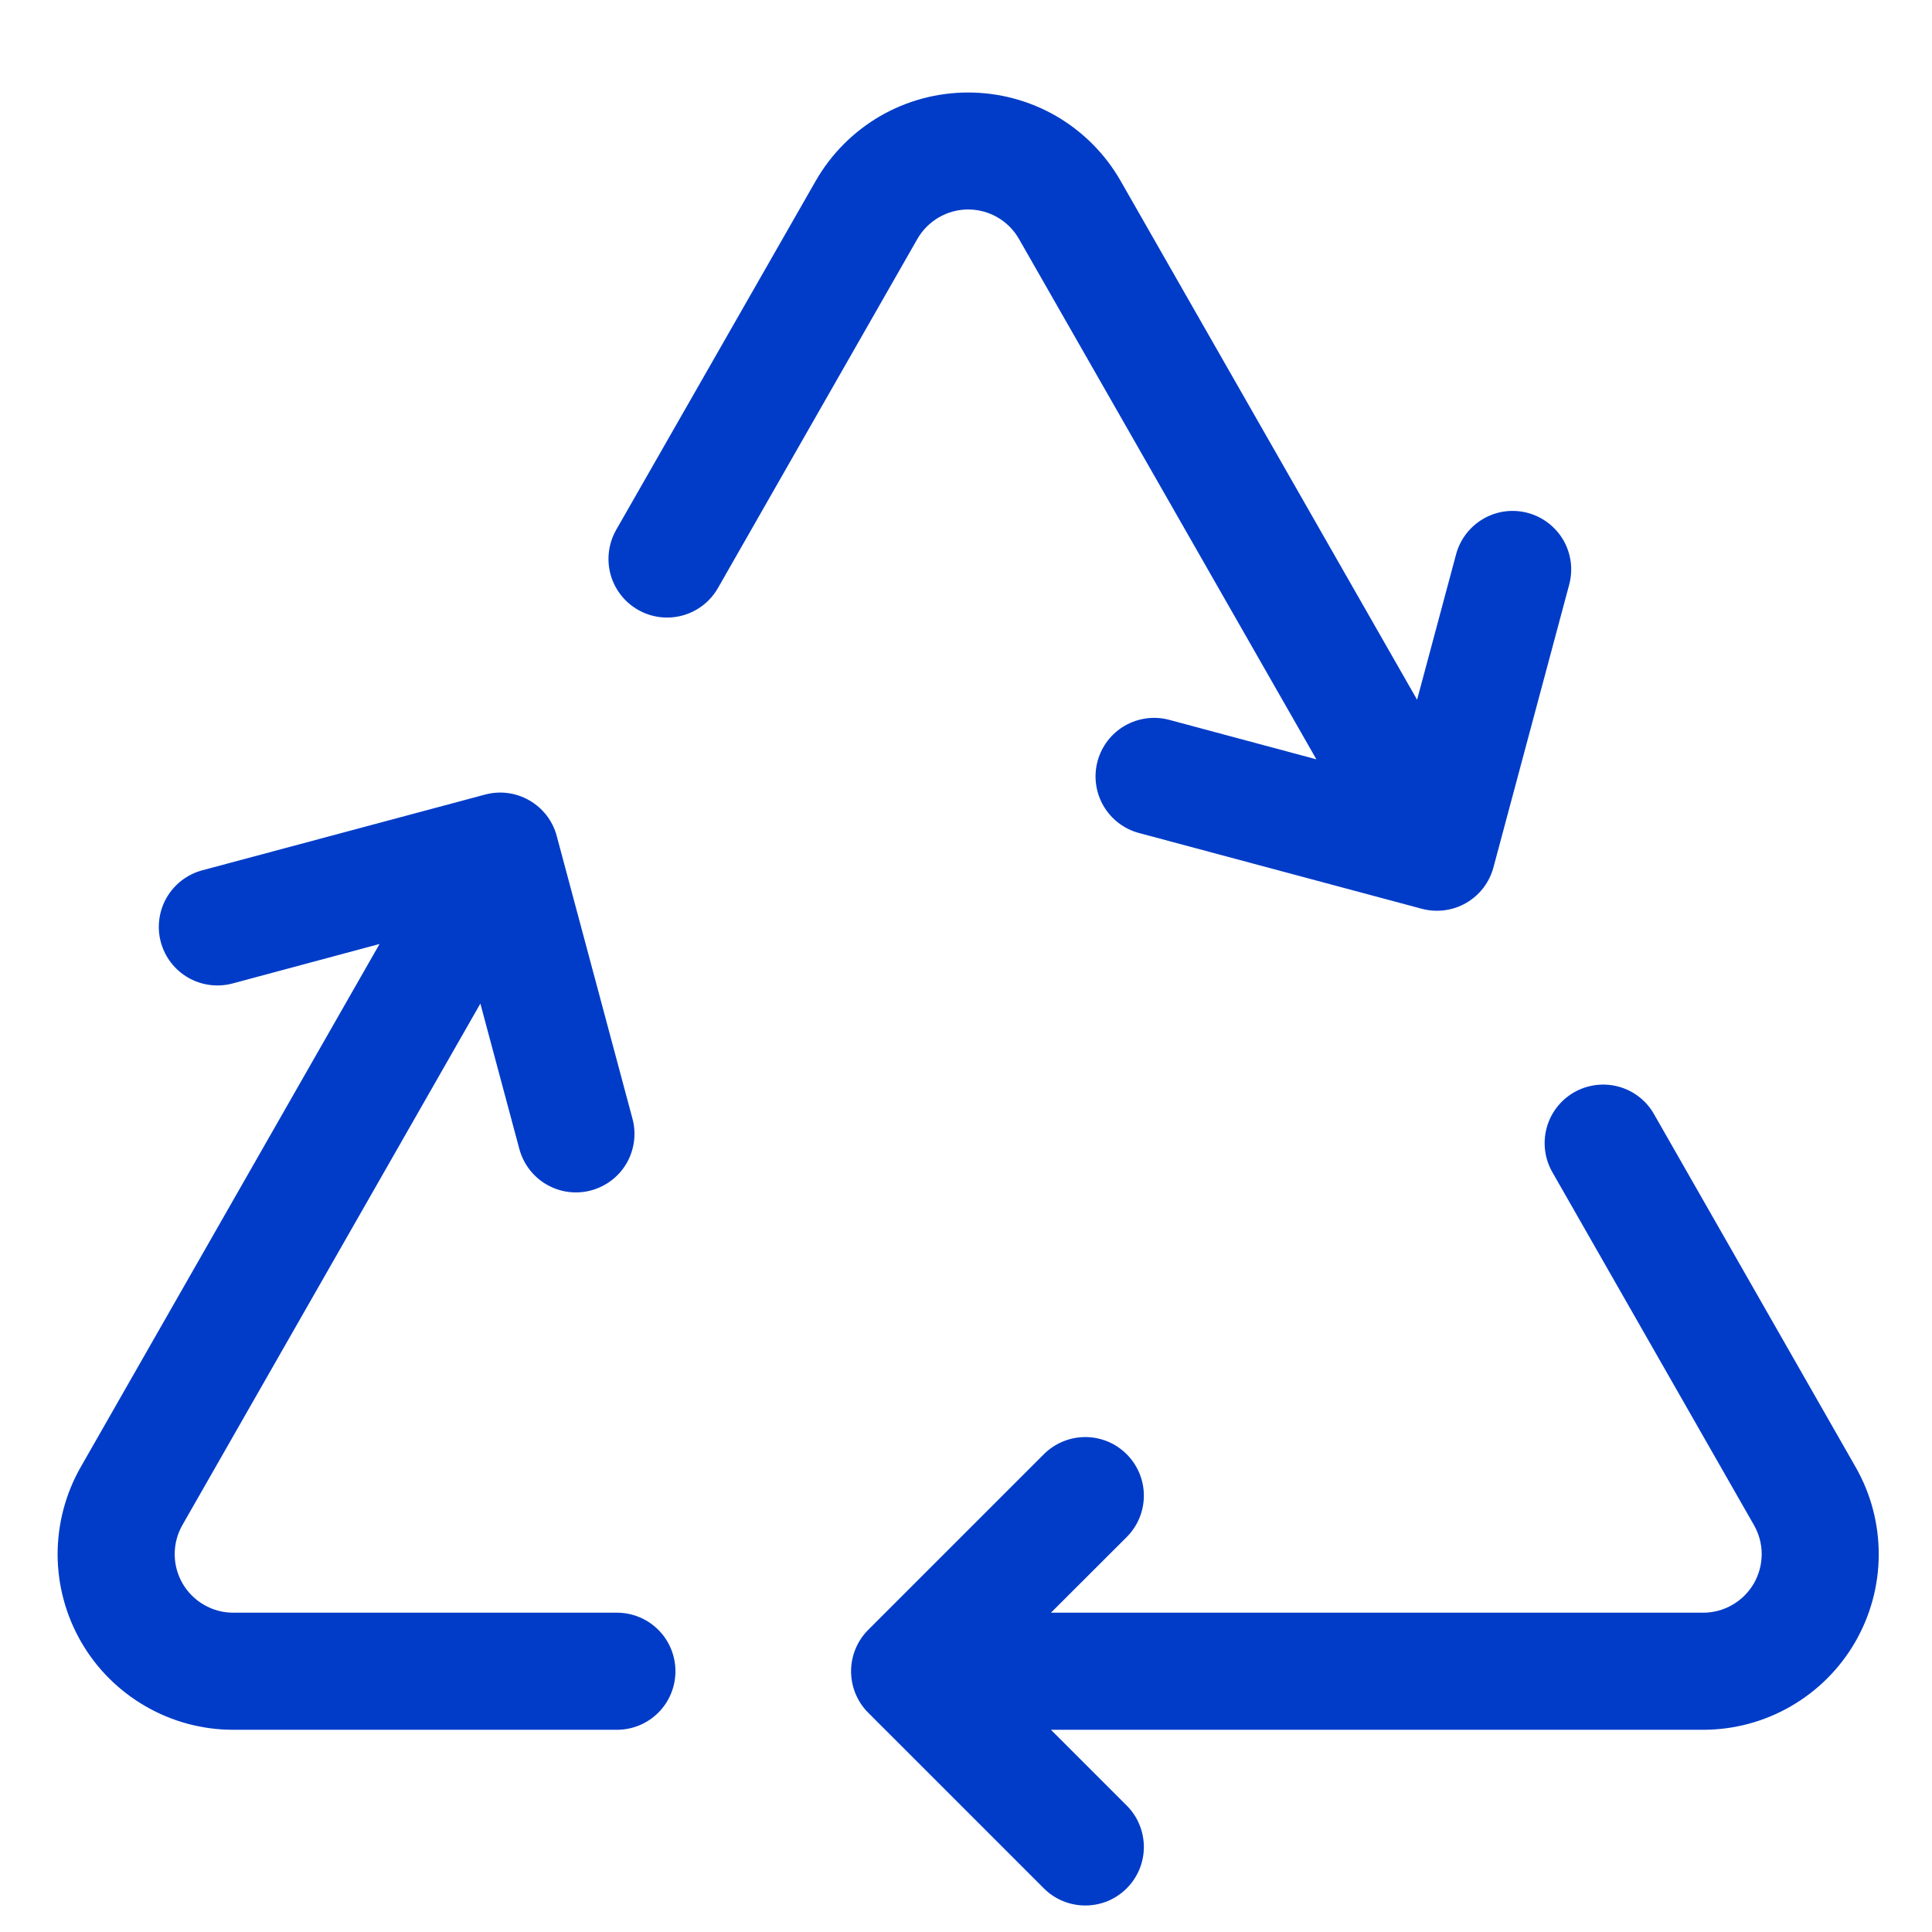 <svg width="33" height="33" viewBox="0 0 33 33" fill="none" xmlns="http://www.w3.org/2000/svg">
<g clip-path="url(#clip0_61_186)">
<path d="M19.141 3.09C18.879 2.631 18.5 2.25 18.043 1.984C17.585 1.719 17.066 1.58 16.537 1.58C16.009 1.58 15.489 1.719 15.032 1.984C14.575 2.25 14.196 2.631 13.933 3.09L10.525 9.05C10.394 9.28 10.359 9.554 10.428 9.81C10.498 10.066 10.667 10.284 10.897 10.416C11.128 10.548 11.401 10.583 11.658 10.513C11.914 10.443 12.132 10.274 12.263 10.044L15.669 4.082C15.757 3.929 15.883 3.802 16.036 3.713C16.188 3.625 16.361 3.578 16.537 3.578C16.714 3.578 16.887 3.625 17.039 3.713C17.192 3.802 17.318 3.929 17.405 4.082L22.485 12.97L19.973 12.296C19.717 12.227 19.444 12.263 19.214 12.395C18.984 12.527 18.816 12.746 18.747 13.002C18.678 13.258 18.714 13.531 18.846 13.761C18.979 13.991 19.197 14.159 19.453 14.228L24.283 15.522C24.41 15.556 24.543 15.565 24.673 15.548C24.803 15.531 24.929 15.489 25.043 15.423C25.157 15.357 25.256 15.27 25.337 15.166C25.416 15.062 25.475 14.943 25.509 14.816L26.803 9.986C26.837 9.859 26.846 9.727 26.829 9.597C26.812 9.466 26.769 9.341 26.704 9.227C26.638 9.113 26.55 9.014 26.446 8.934C26.342 8.854 26.223 8.795 26.096 8.761C25.97 8.727 25.837 8.718 25.707 8.735C25.577 8.752 25.451 8.795 25.337 8.861C25.224 8.926 25.124 9.014 25.044 9.118C24.964 9.222 24.905 9.341 24.871 9.468L24.205 11.952L19.141 3.09ZM6.483 16.124L3.973 16.798C3.717 16.867 3.444 16.831 3.214 16.699C2.984 16.566 2.816 16.348 2.747 16.092C2.678 15.836 2.714 15.563 2.846 15.333C2.979 15.103 3.197 14.935 3.453 14.866L8.285 13.572C8.541 13.503 8.814 13.539 9.043 13.672C9.273 13.804 9.441 14.022 9.509 14.278L10.803 19.108C10.872 19.364 10.836 19.637 10.704 19.867C10.571 20.097 10.353 20.264 10.096 20.333C9.84 20.402 9.567 20.366 9.337 20.233C9.108 20.101 8.94 19.882 8.871 19.626L8.205 17.142L3.115 26.05C3.029 26.202 2.983 26.374 2.984 26.549C2.984 26.724 3.031 26.896 3.119 27.048C3.207 27.199 3.333 27.325 3.485 27.412C3.636 27.5 3.808 27.546 3.983 27.546H10.537C10.803 27.546 11.057 27.651 11.245 27.839C11.432 28.026 11.537 28.281 11.537 28.546C11.537 28.811 11.432 29.066 11.245 29.253C11.057 29.441 10.803 29.546 10.537 29.546H3.983C3.458 29.546 2.942 29.408 2.487 29.145C2.032 28.883 1.653 28.506 1.39 28.052C1.126 27.597 0.986 27.081 0.984 26.556C0.983 26.031 1.119 25.514 1.379 25.058L6.483 16.124ZM28.263 19.05C28.2 18.933 28.114 18.829 28.01 18.746C27.906 18.662 27.786 18.6 27.658 18.564C27.53 18.527 27.396 18.517 27.263 18.533C27.131 18.549 27.003 18.591 26.887 18.657C26.772 18.723 26.67 18.812 26.589 18.918C26.508 19.024 26.449 19.145 26.416 19.274C26.382 19.403 26.375 19.537 26.394 19.669C26.413 19.801 26.459 19.928 26.527 20.042L29.959 26.05C30.046 26.202 30.092 26.374 30.091 26.549C30.09 26.724 30.044 26.896 29.956 27.048C29.868 27.199 29.742 27.325 29.59 27.412C29.439 27.5 29.267 27.546 29.091 27.546H17.951L19.245 26.254C19.433 26.066 19.538 25.812 19.538 25.546C19.538 25.281 19.432 25.026 19.244 24.839C19.151 24.746 19.041 24.672 18.92 24.622C18.798 24.572 18.668 24.546 18.537 24.546C18.271 24.547 18.017 24.652 17.829 24.84L14.829 27.84C14.642 28.027 14.537 28.282 14.537 28.547C14.537 28.812 14.642 29.066 14.829 29.254L17.829 32.254C18.017 32.442 18.271 32.547 18.537 32.547C18.668 32.547 18.798 32.522 18.92 32.472C19.041 32.421 19.151 32.348 19.244 32.255C19.337 32.162 19.411 32.052 19.462 31.93C19.512 31.809 19.538 31.679 19.538 31.548C19.538 31.416 19.512 31.286 19.462 31.165C19.412 31.043 19.338 30.933 19.245 30.84L17.951 29.546H29.091C29.617 29.546 30.133 29.408 30.588 29.145C31.043 28.883 31.422 28.506 31.685 28.052C31.949 27.597 32.089 27.081 32.09 26.556C32.092 26.031 31.956 25.514 31.695 25.058L28.263 19.05Z" fill="#003CC8"/>
</g>
<defs>
<clipPath id="clip0_61_186">
<rect width="32" height="32" fill="white" transform="translate(0.537 0.578)"/>
</clipPath>
</defs>
</svg>
